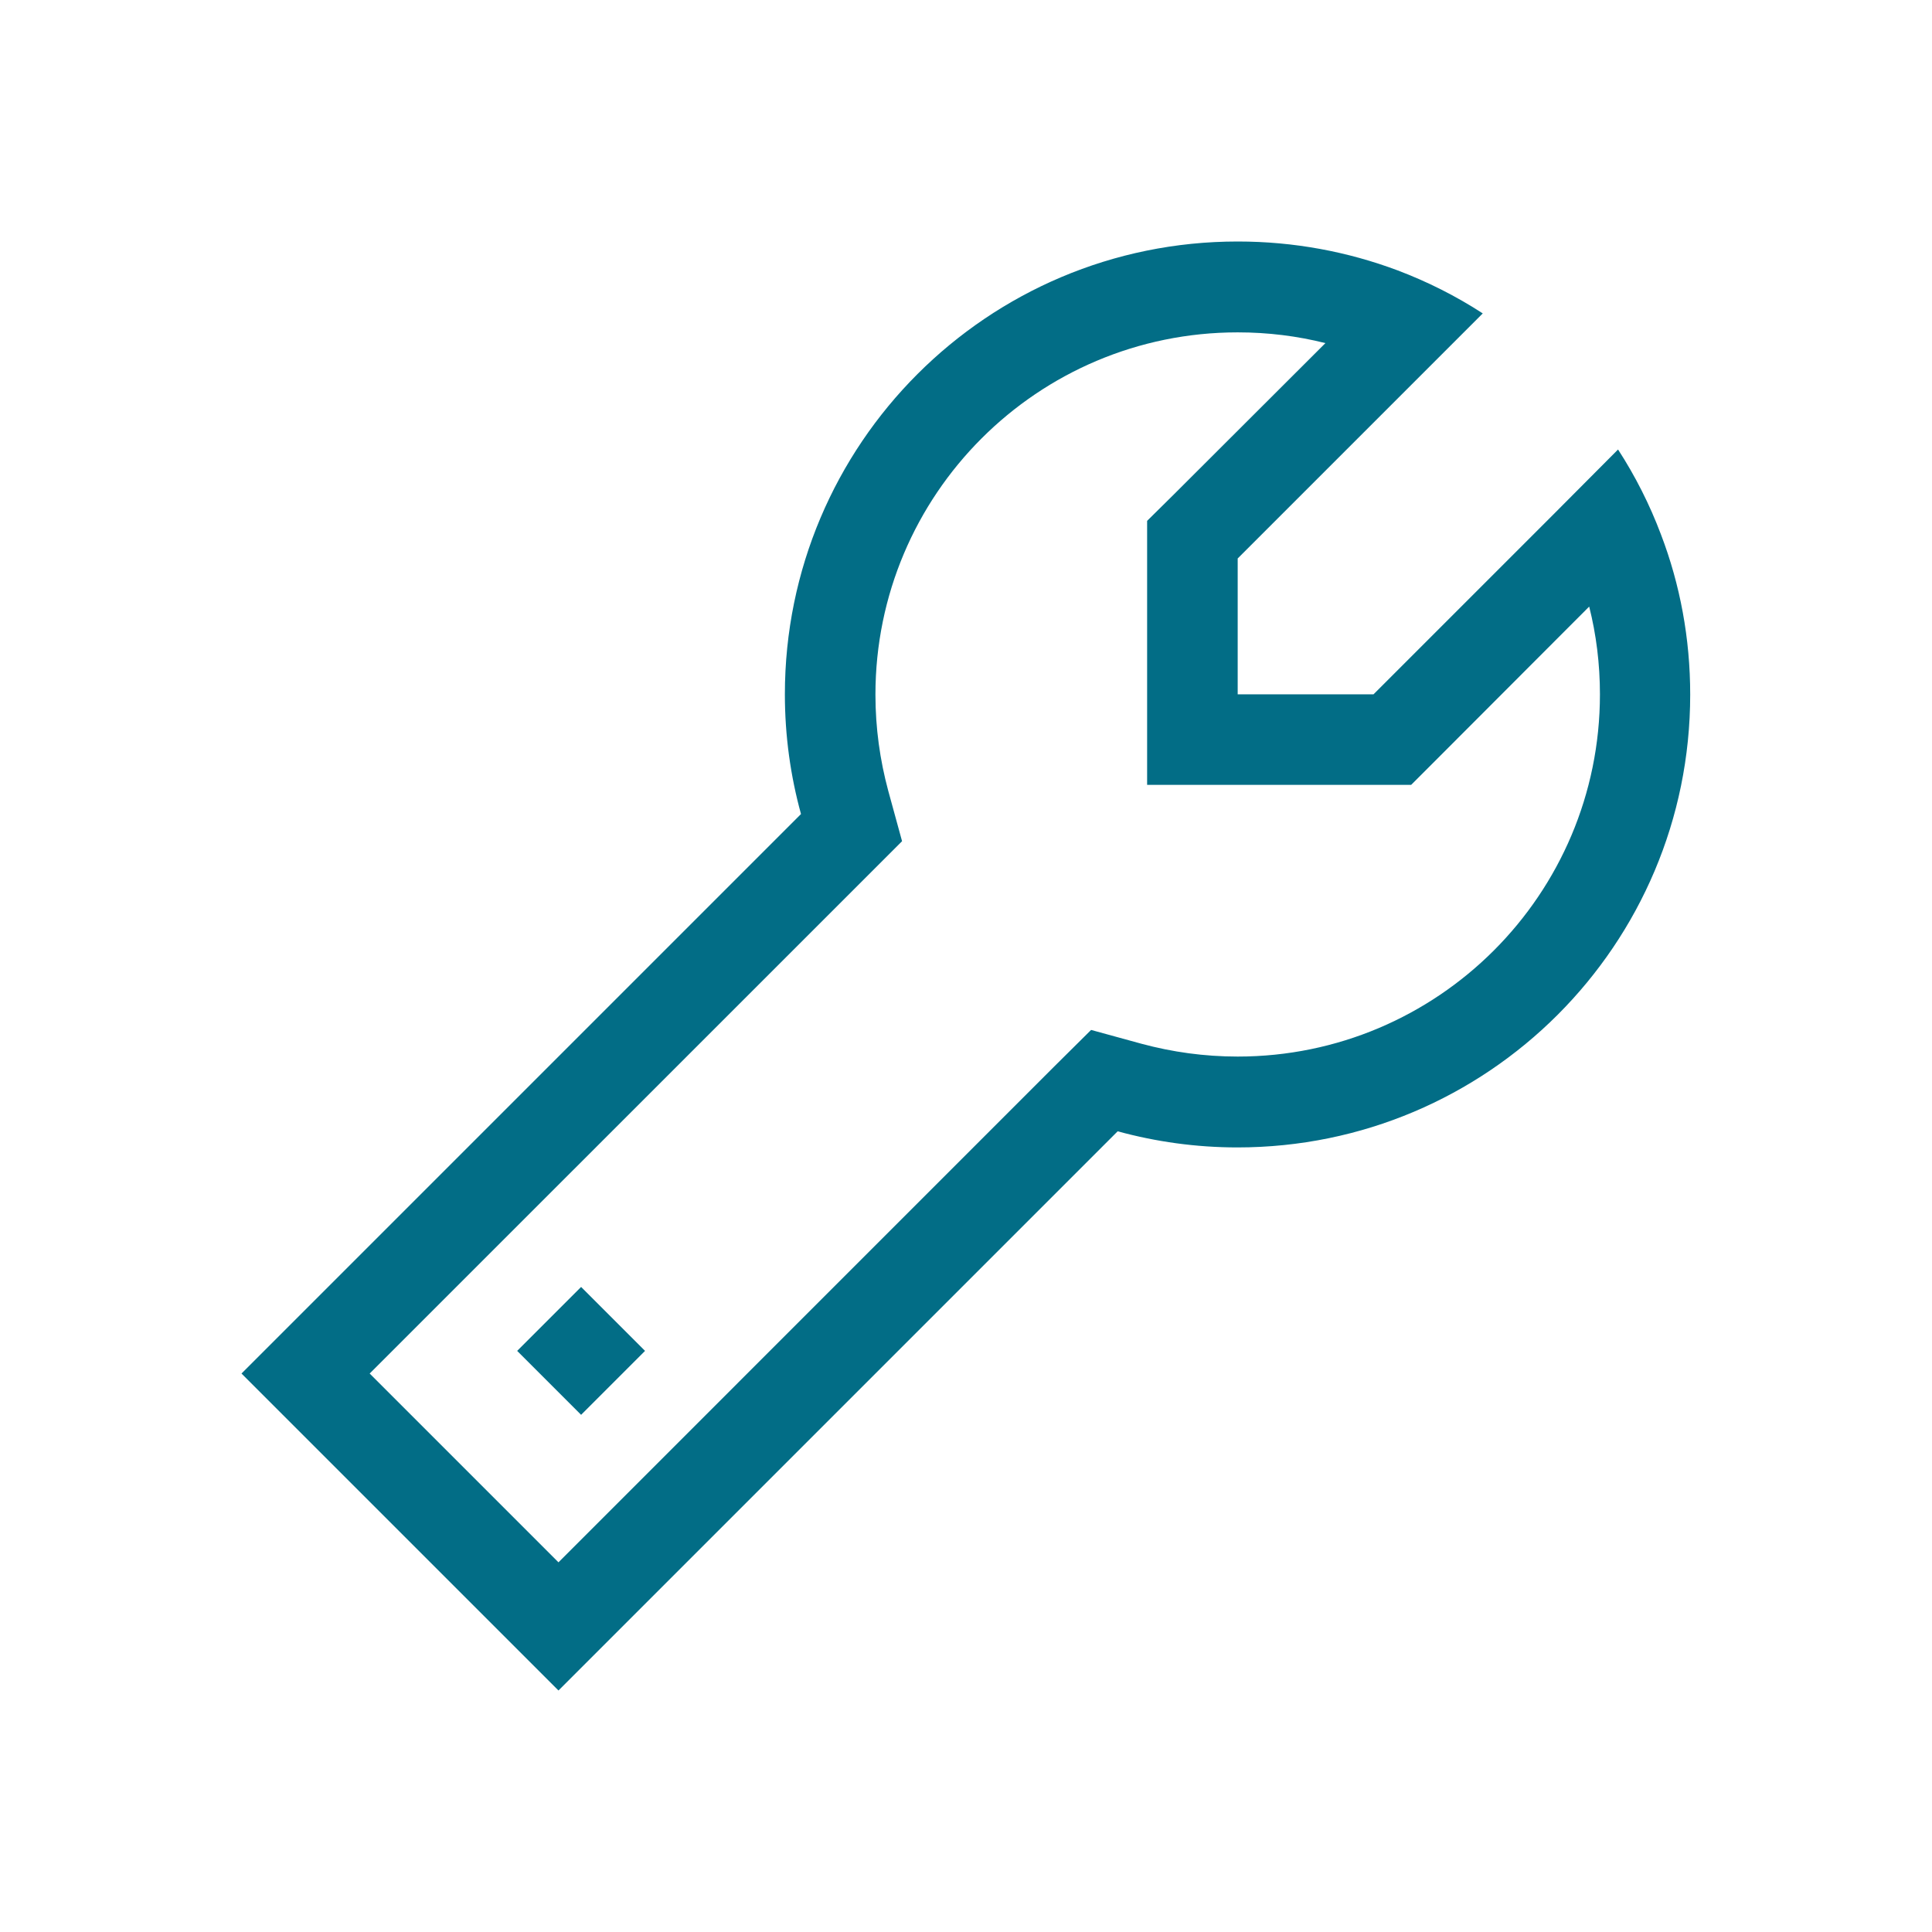 <svg width="32" height="32" viewBox="0 0 32 32" fill="none" xmlns="http://www.w3.org/2000/svg">
<g clip-path="url(#clip0_653_430)">
<path d="M18.911 17.289L18.072 17.059L17.453 17.673L9.25 25.877L6.123 22.75L14.327 14.547L14.941 13.933L14.711 13.094C14.575 12.588 14.5 12.058 14.5 11.505C14.5 8.191 17.186 5.505 20.5 5.505C21.002 5.505 21.489 5.566 21.953 5.683L19.441 8.191L19 8.627V9.25V11.5V13H20.5H22.75H23.373L23.814 12.559L26.322 10.047C26.439 10.511 26.5 10.998 26.5 11.5C26.5 14.814 23.814 17.5 20.5 17.5C19.947 17.5 19.417 17.425 18.911 17.289ZM9.25 28L10.309 26.941L18.512 18.738C19.145 18.911 19.811 19.005 20.495 19.005C24.639 19.005 27.995 15.648 27.995 11.505C27.995 10.572 27.827 9.681 27.512 8.856C27.325 8.359 27.086 7.886 26.8 7.445L25.717 8.533L22.75 11.5H22H20.5V10V9.25L23.467 6.283L24.559 5.191C24.119 4.905 23.645 4.666 23.148 4.478C22.323 4.169 21.433 4 20.5 4C16.356 4 13 7.356 13 11.5C13 12.189 13.094 12.855 13.267 13.483L5.064 21.686L4 22.75L5.059 23.809L8.186 26.936L9.25 28ZM9.625 23.434L10.684 22.375L9.625 21.316L8.566 22.375L9.625 23.434Z" fill="#026D86"/>
</g>
<defs>
<clipPath id="clip0_653_430">
<rect width="24" height="24" fill="white" transform="translate(4 4)"/>
</clipPath>
</defs>
</svg>
